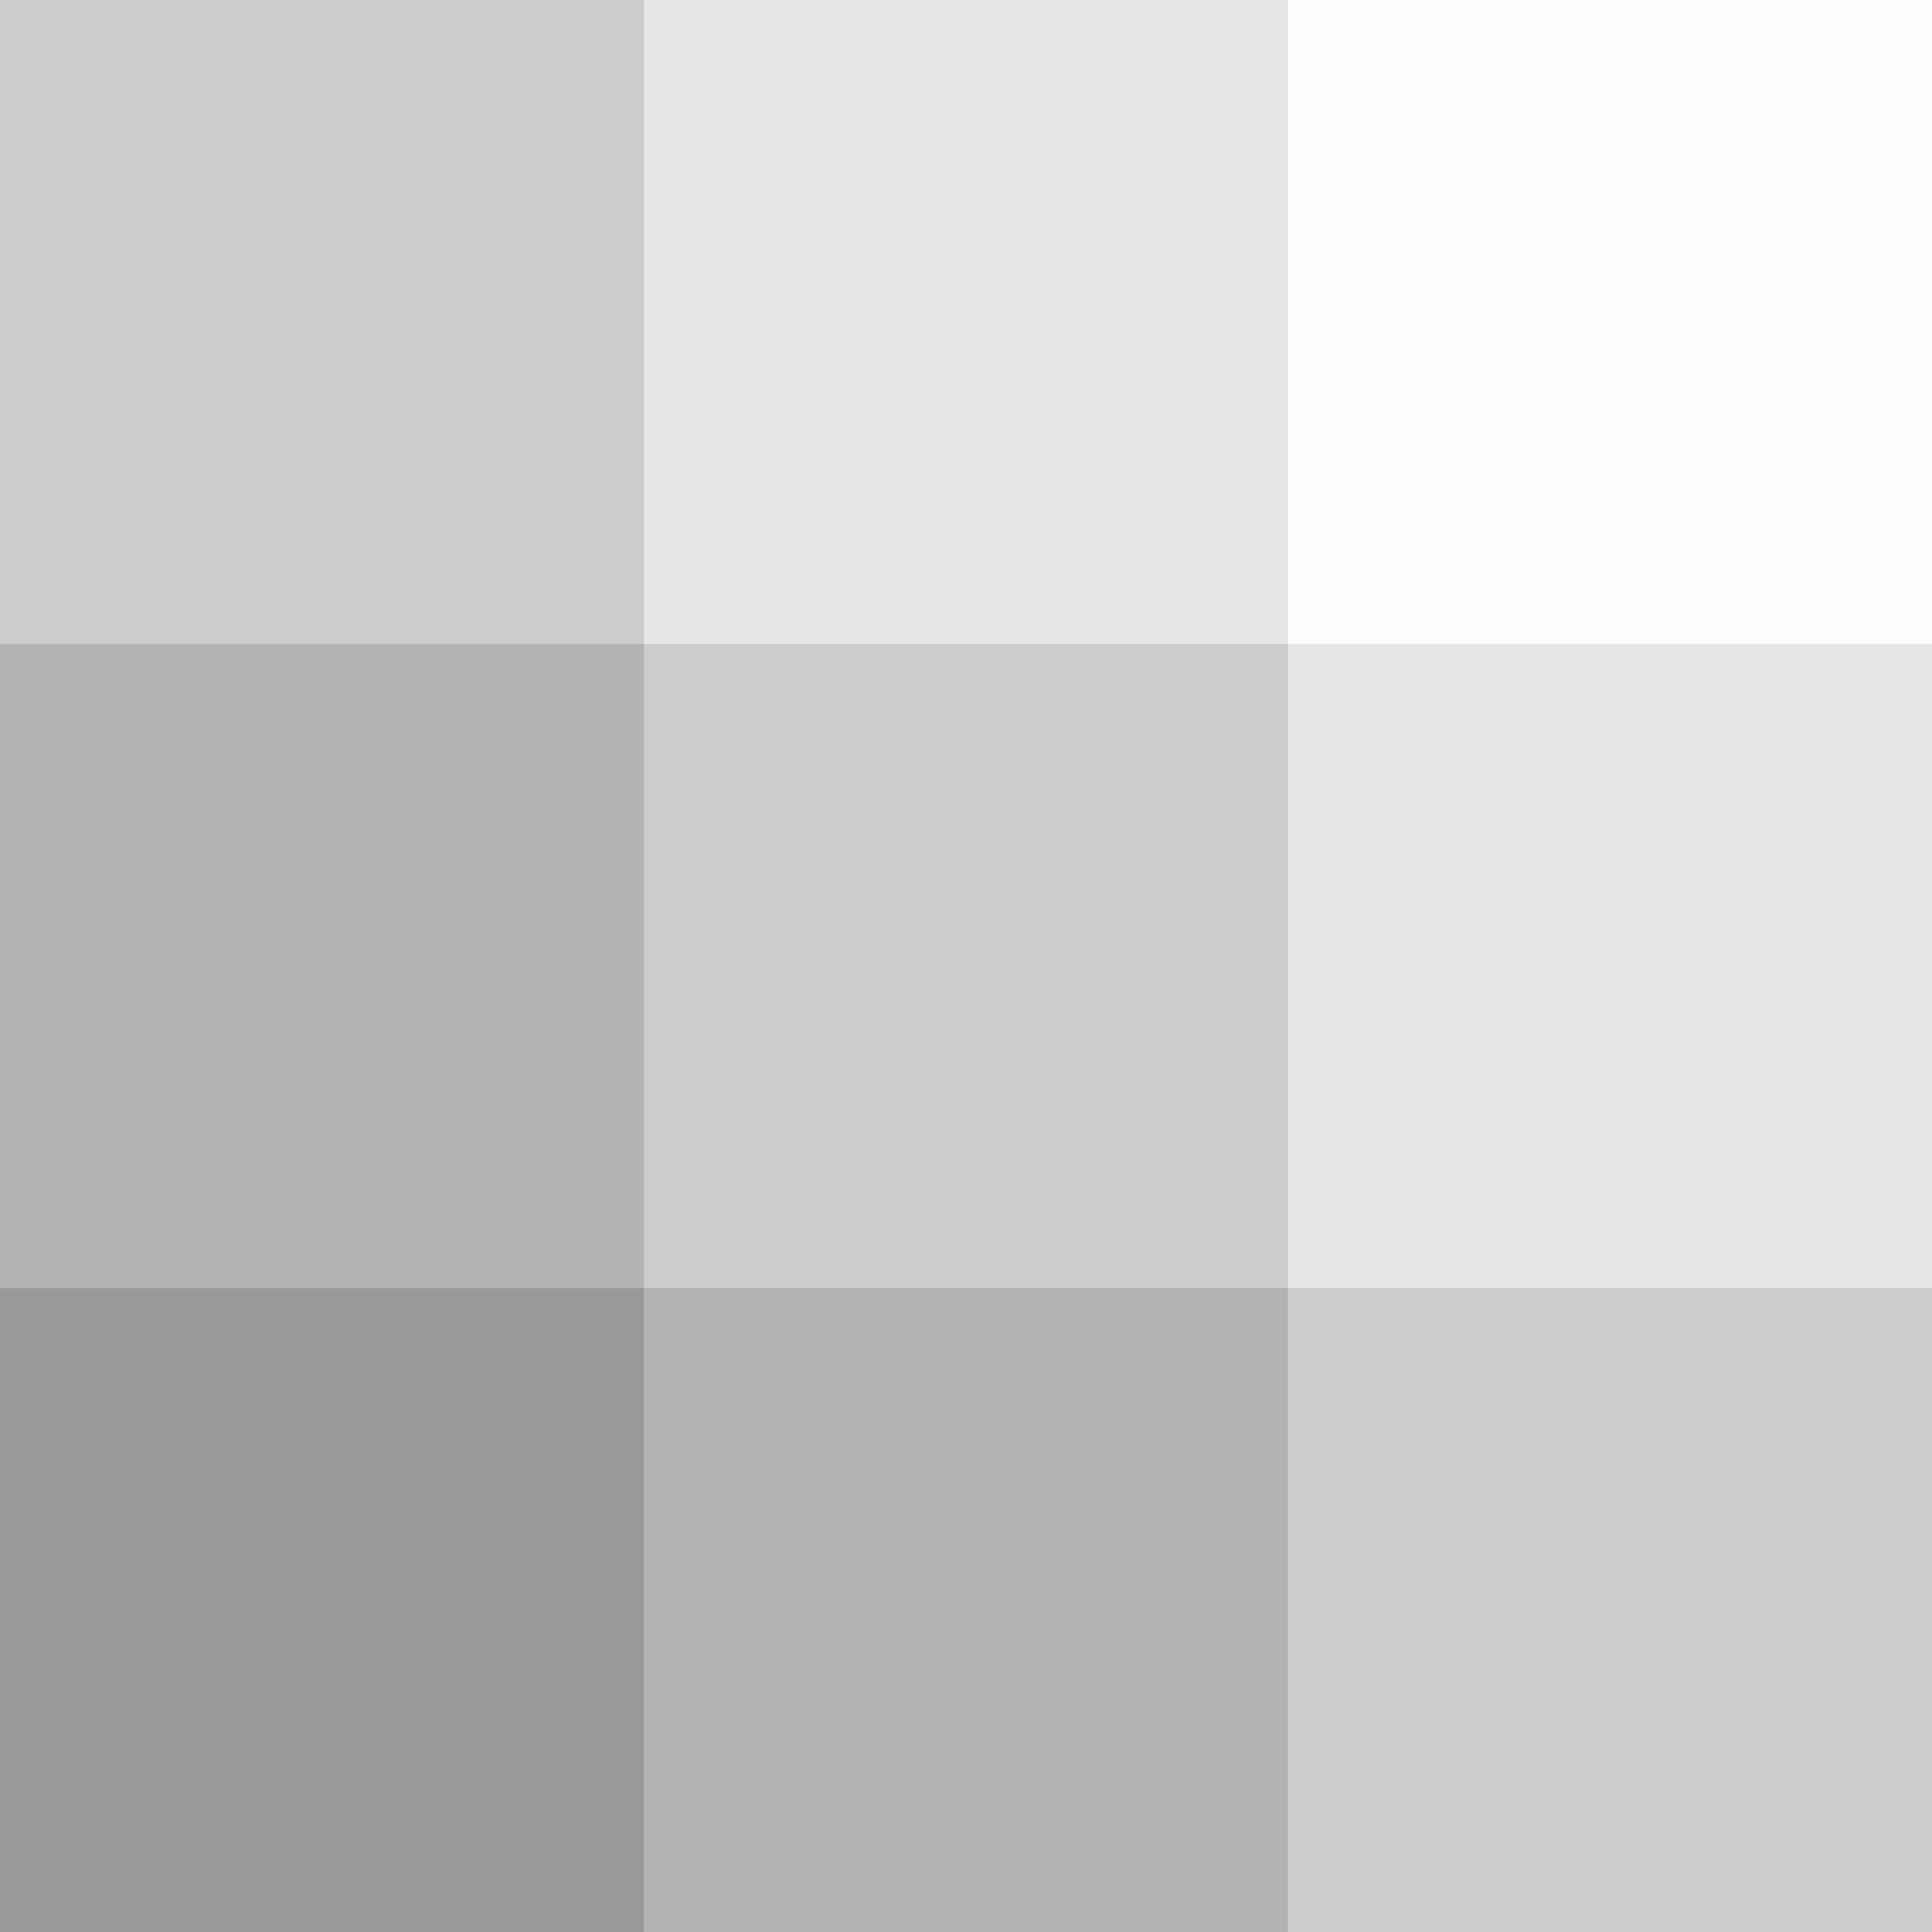 <svg xmlns="http://www.w3.org/2000/svg" viewBox="0 0 6 6">
  <path fill="rgba(0, 0, 0, 0.2)" d="M0 0h2v2H0z"/>
  <path fill="rgba(0, 0, 0, 0.1)" d="M2 0h2v2H2z"/>
  <path fill="rgba(0, 0, 0, 0.01)" d="M4 0h2v2h-2z"/>
  <path fill="rgba(0, 0, 0, 0.3)" d="M0 2h2v2H0z"/>
  <path fill="rgba(0, 0, 0, 0.2)" d="M2 2h2v2H2z"/>
  <path fill="rgba(0, 0, 0, 0.1)" d="M4 2h2v2h-2z"/>
  <path fill="rgba(0, 0, 0, 0.4)" d="M0 4h2v2H0z"/>
  <path fill="rgba(0, 0, 0, 0.3)" d="M2 4h2v2H2z"/>
  <path fill="rgba(0, 0, 0, 0.2)" d="M4 4h2v2h-2z"/>
</svg>
